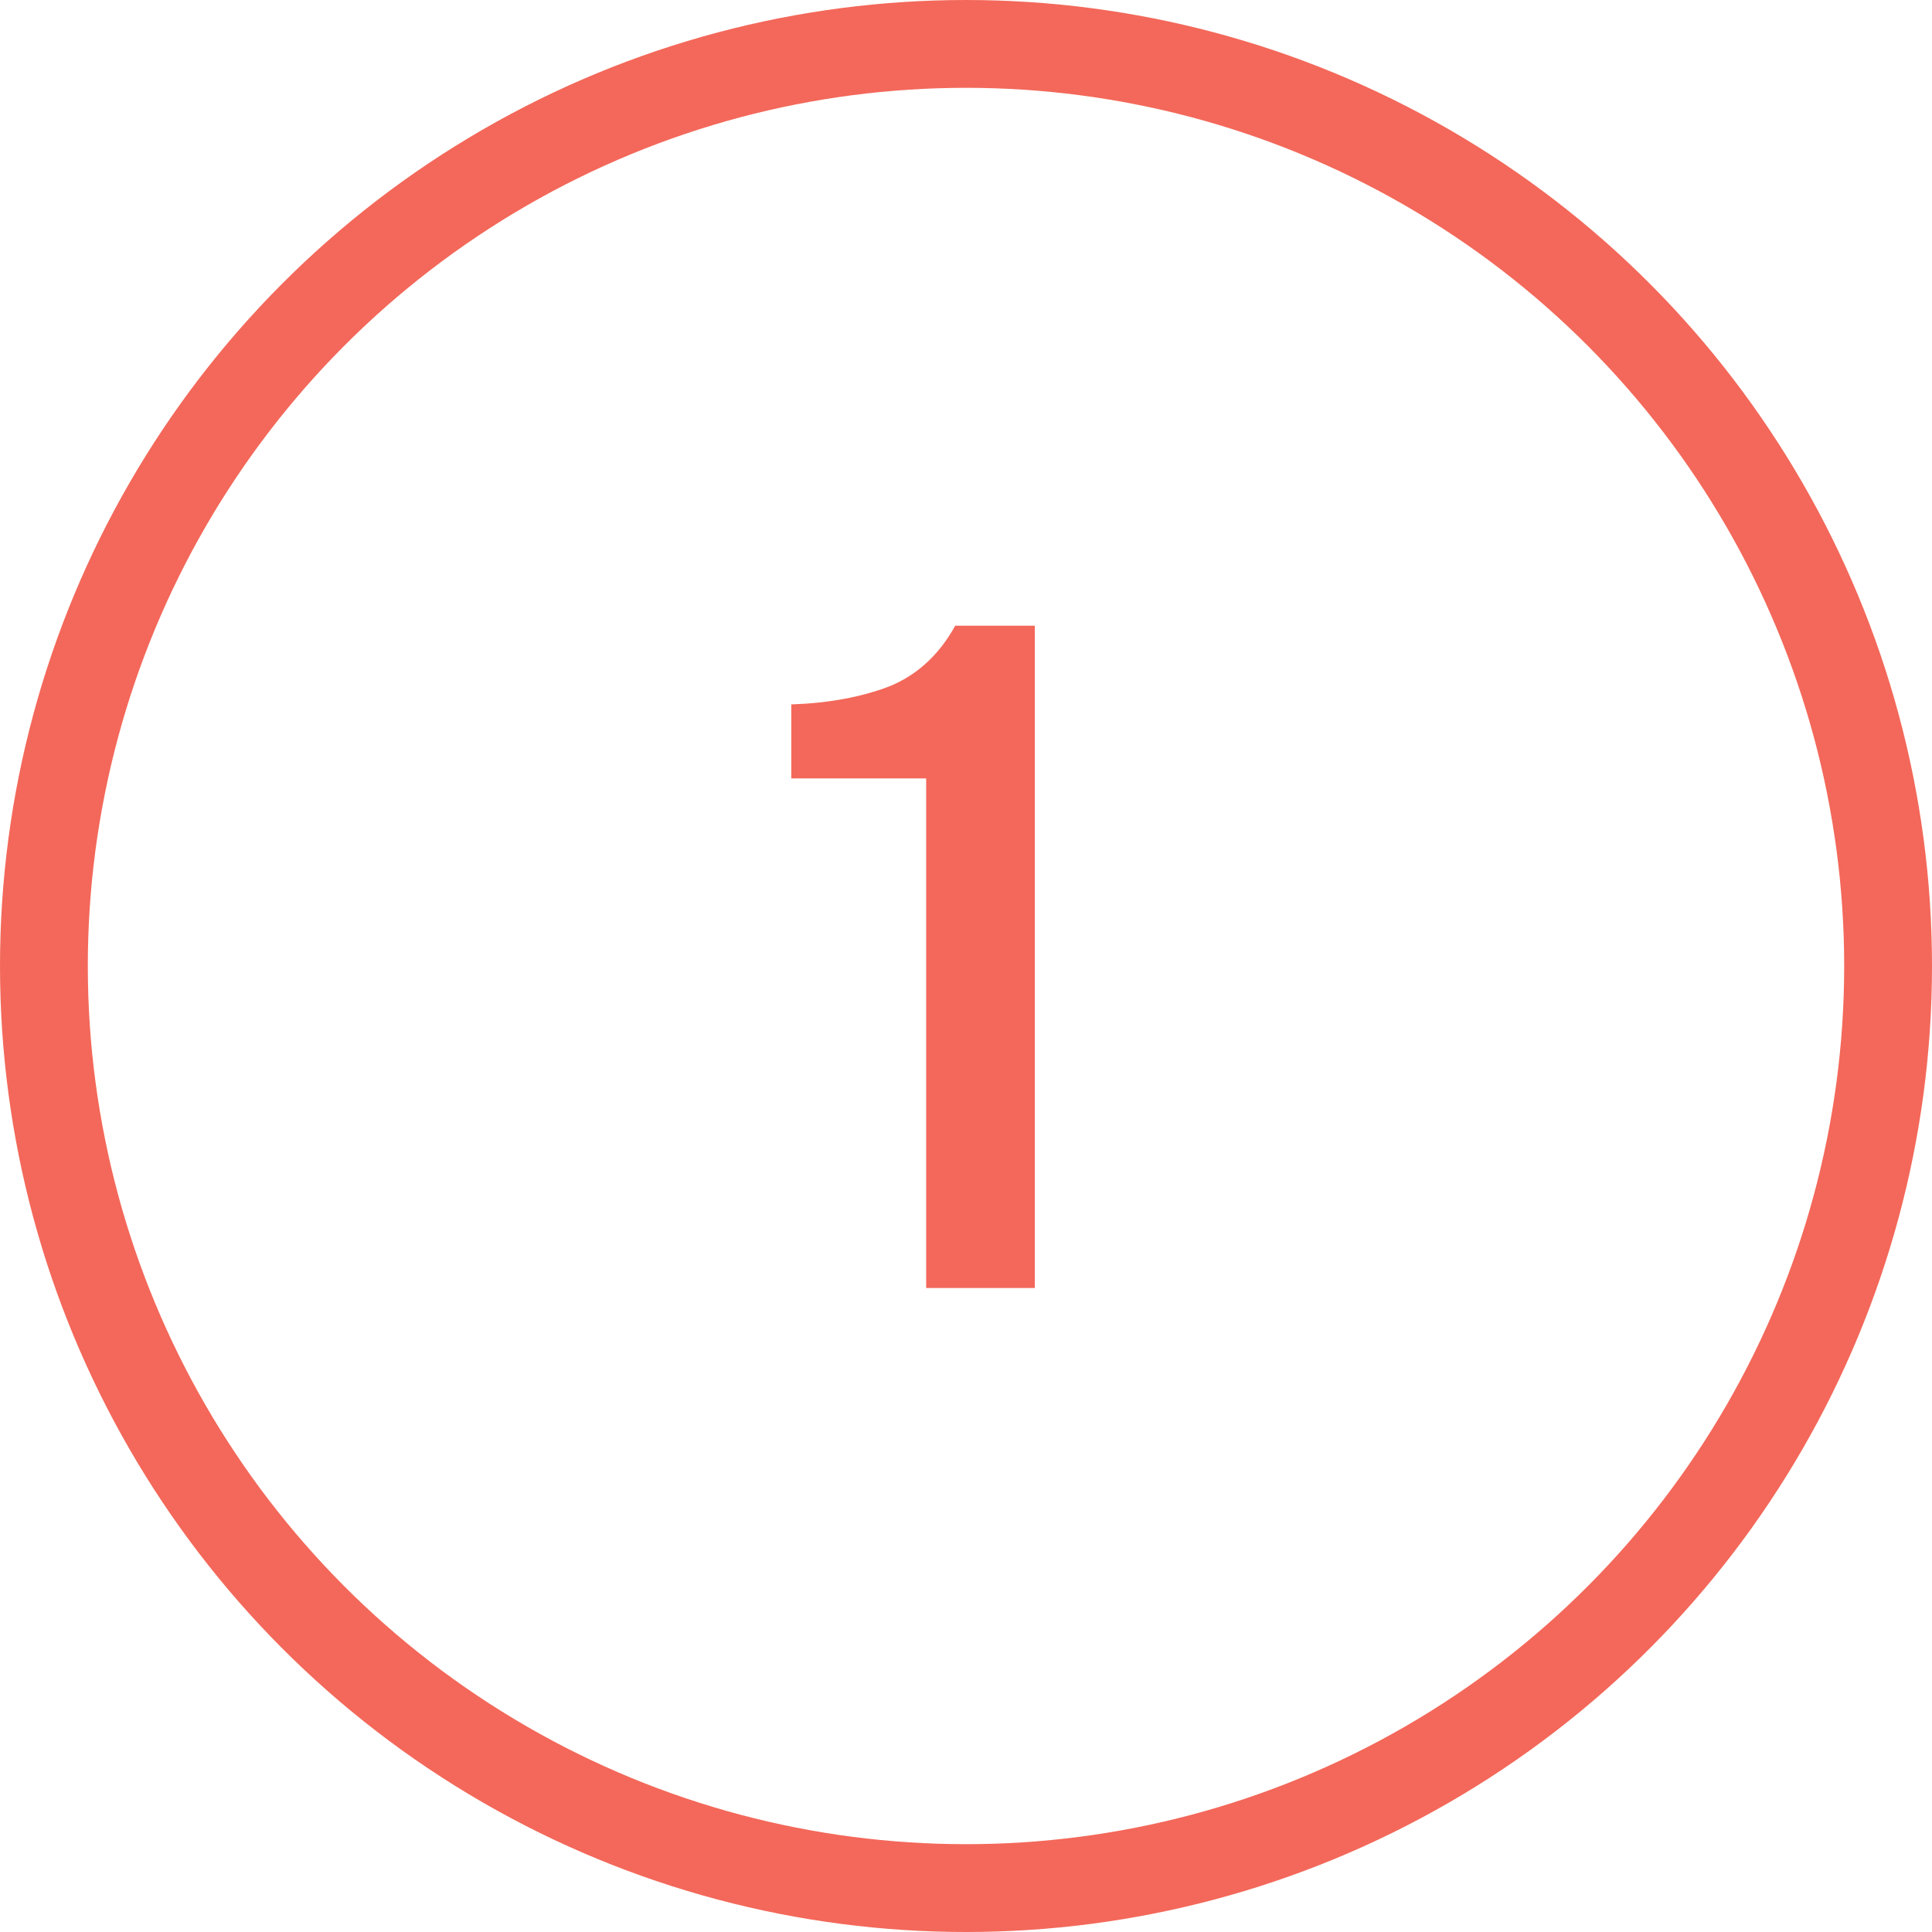 <?xml version="1.0" encoding="UTF-8"?> <svg xmlns="http://www.w3.org/2000/svg" width="66" height="66" viewBox="0 0 66 66" fill="none"> <circle cx="33" cy="33" r="31.5" stroke="#F3685A" stroke-width="3"></circle> <path d="M35.351 44H31.639V26.592H27.031V24.064C28.289 24.021 29.399 23.819 30.359 23.456C31.319 23.072 32.076 22.379 32.631 21.376H35.351V44Z" fill="#F3685A"></path> </svg> 